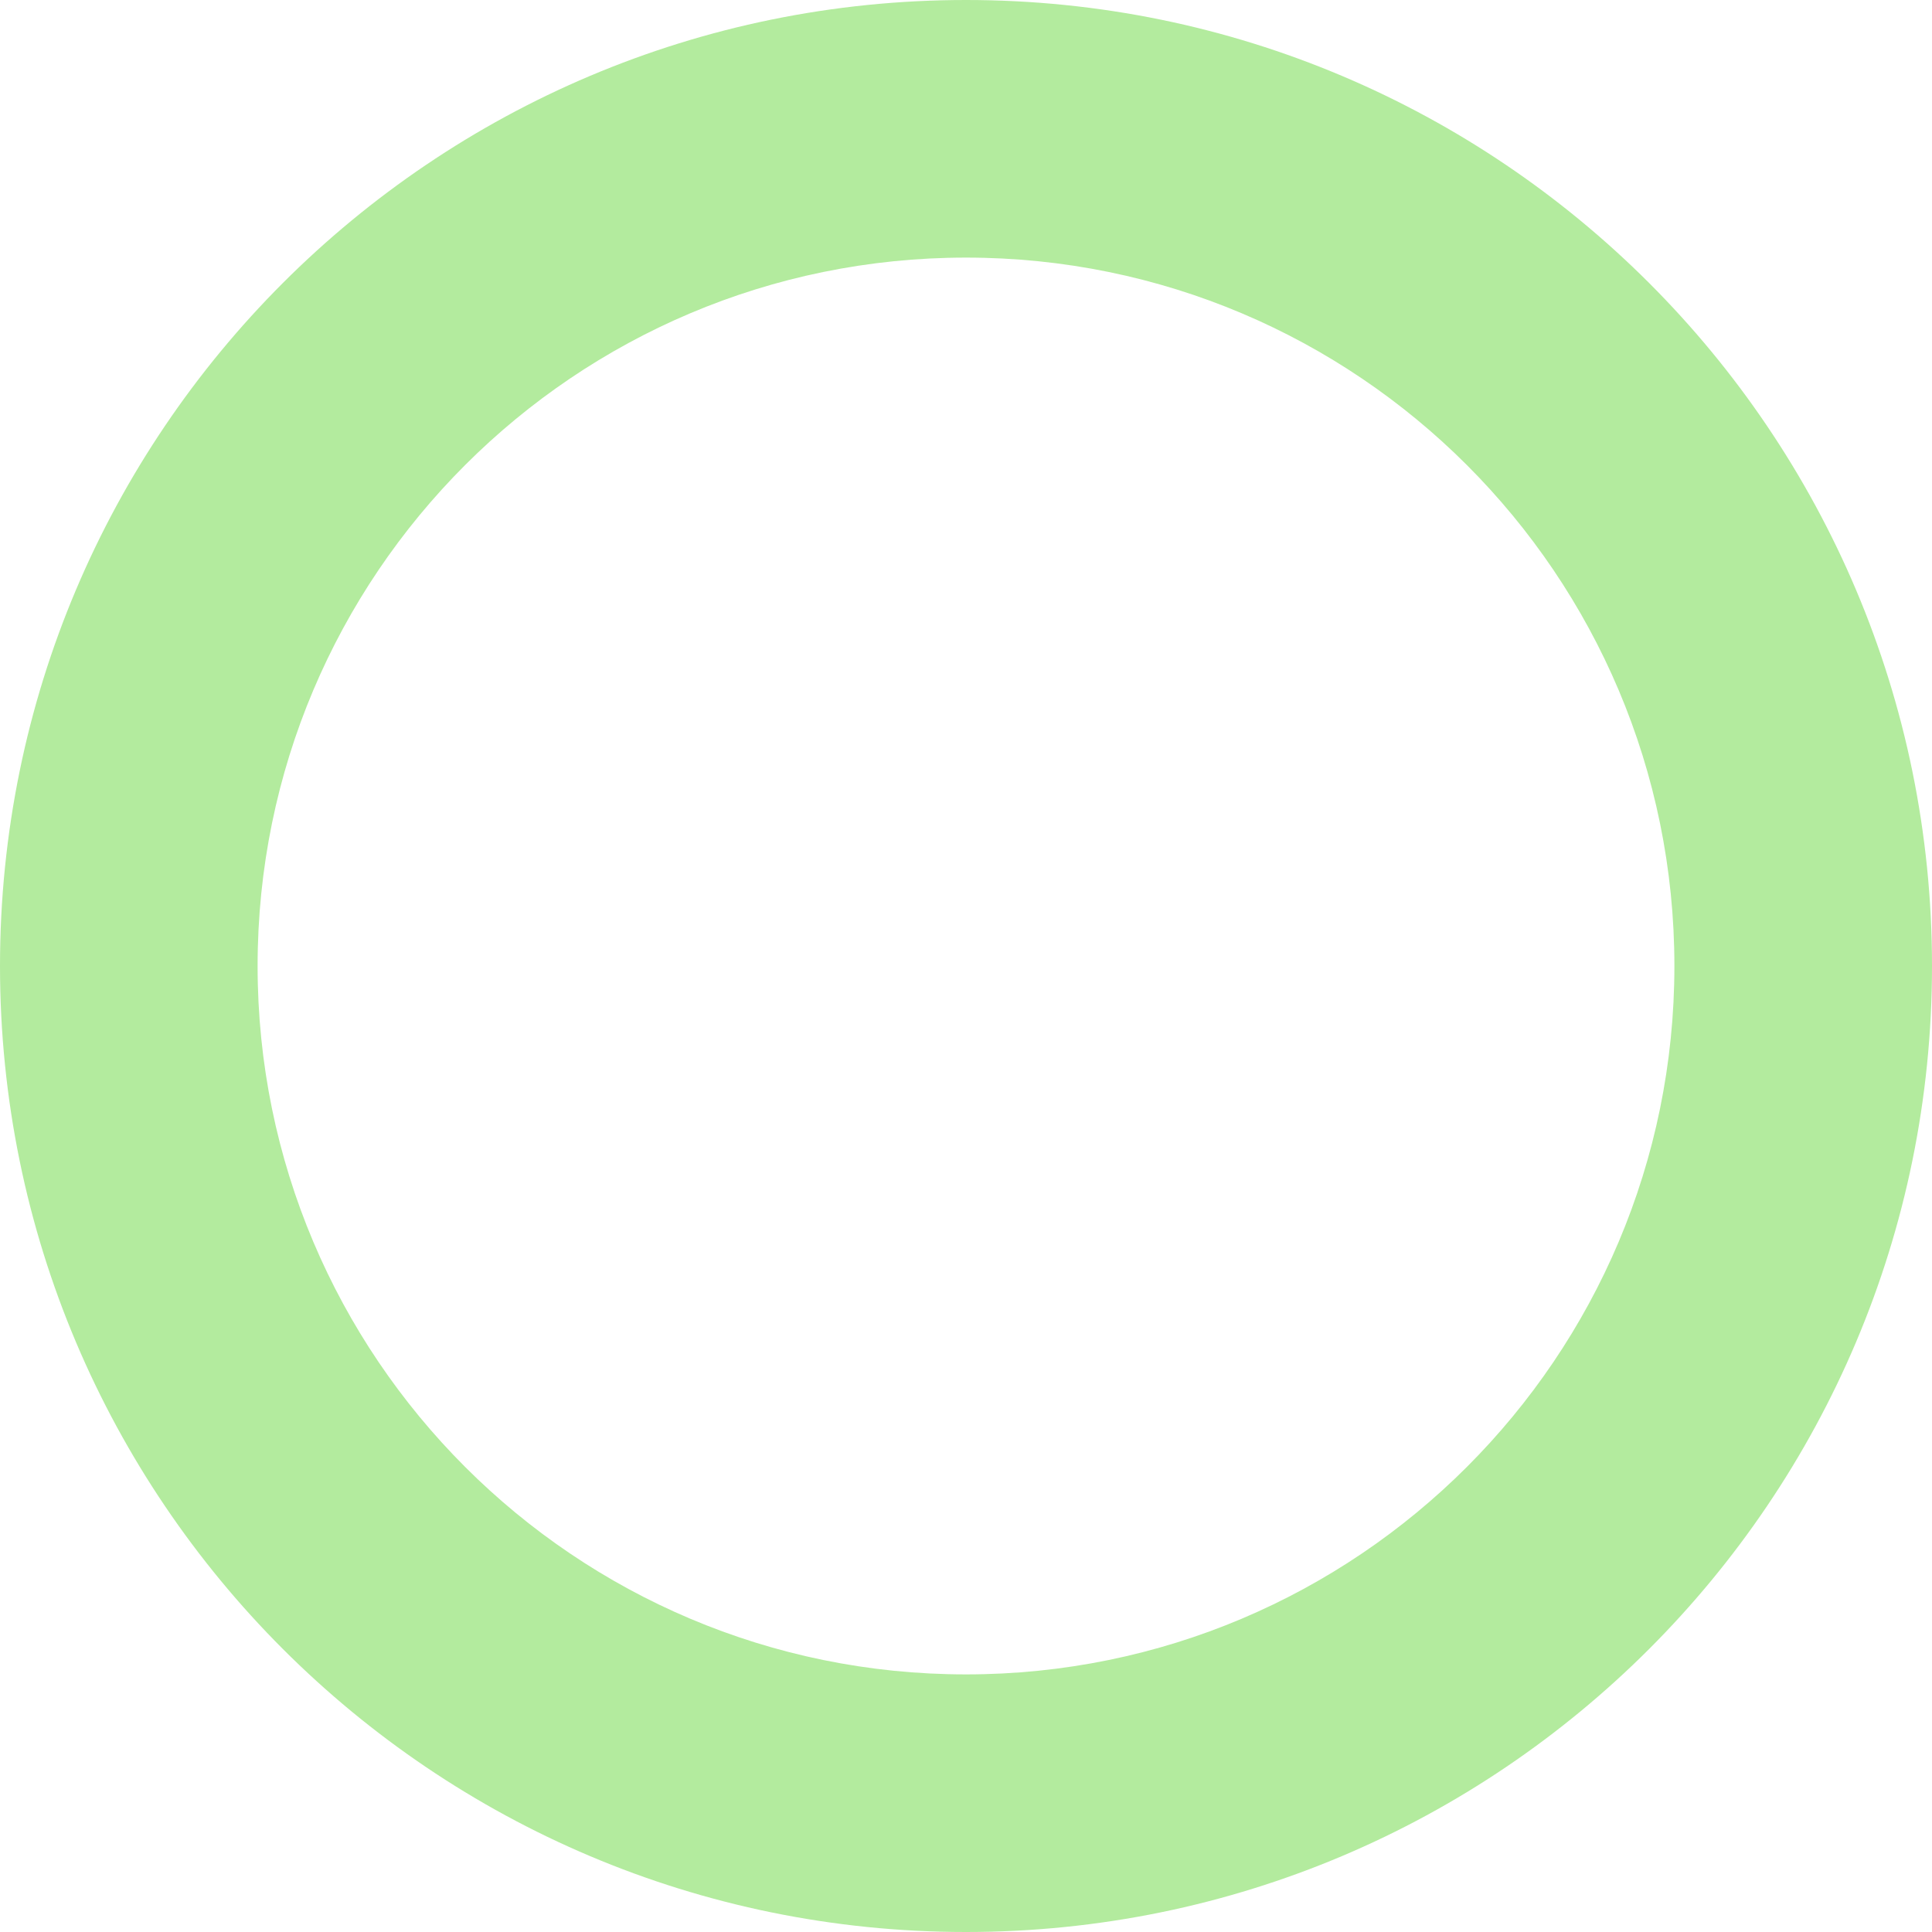 <?xml version="1.0" encoding="UTF-8"?> <svg xmlns="http://www.w3.org/2000/svg" width="230" height="230" viewBox="0 0 230 230" fill="none"> <path fill-rule="evenodd" clip-rule="evenodd" d="M115 30.667C68.424 30.667 30.667 68.424 30.667 115C30.667 161.576 68.424 199.333 115 199.333C161.576 199.333 199.333 161.576 199.333 115C199.333 68.424 161.576 30.667 115 30.667ZM0 115C0 51.487 51.487 0 115 0C178.512 0 230 51.487 230 115C230 178.512 178.512 230 115 230C51.487 230 0 178.512 0 115Z" fill="#B3EB9E"></path> </svg> 